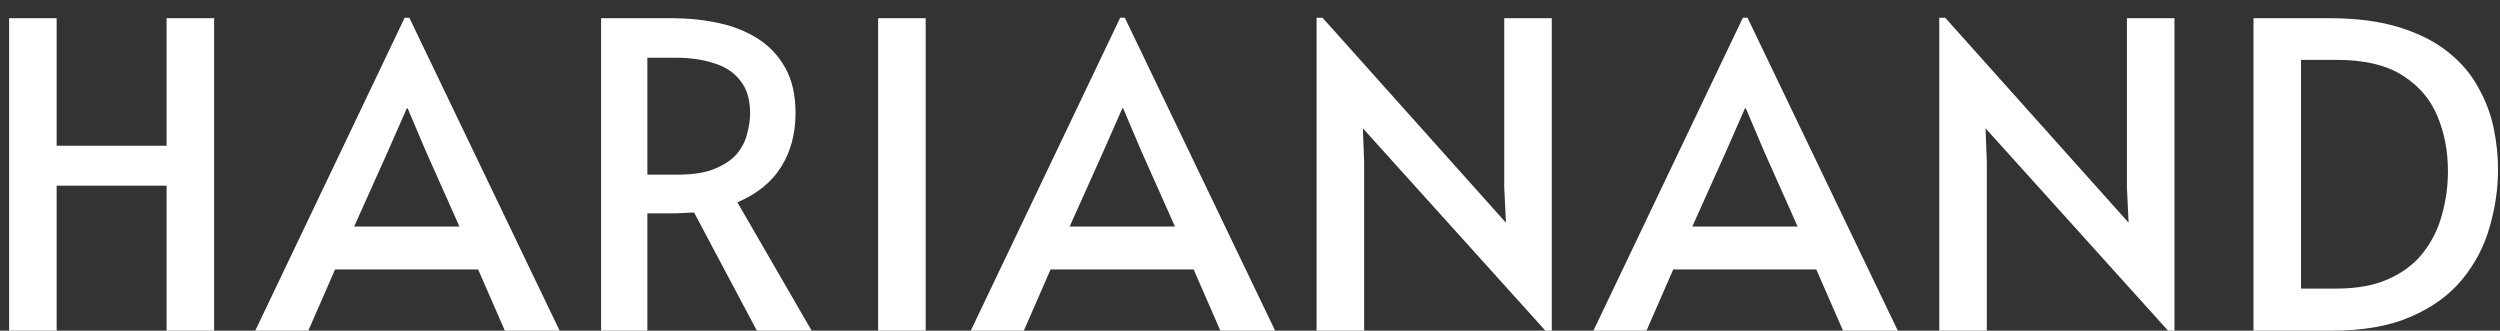 <svg width="189" height="25" viewBox="0 0 189 25" fill="none" xmlns="http://www.w3.org/2000/svg">
<rect x="0" y="0" width="189" height="25" fill="#333333" stroke="none"/>
<path d="M0.688 25V1.375H4.282V11.018H12.595V1.375H16.189V25H12.595V14.039H4.282V25H0.688ZM30.593 1.343H30.946L42.308 25H38.168L36.146 20.371H25.33L23.308 25H19.296L30.593 1.343ZM30.754 8.189L29.342 11.403L26.774 17.125H34.733L32.198 11.436L30.818 8.189H30.754ZM45.442 25V1.375H50.802C52 1.375 53.156 1.493 54.268 1.728C55.402 1.964 56.408 2.361 57.285 2.918C58.162 3.475 58.858 4.214 59.371 5.136C59.885 6.057 60.142 7.193 60.142 8.543C60.142 10.107 59.778 11.468 59.05 12.625C58.323 13.782 57.221 14.671 55.745 15.293L61.361 25H57.221L52.471 16.064C52.107 16.086 51.658 16.107 51.123 16.128C50.609 16.128 50.182 16.128 49.839 16.128H48.941V25H45.442ZM48.941 13.204H51.219C52.396 13.204 53.338 13.053 54.044 12.754C54.771 12.454 55.327 12.079 55.712 11.629C56.098 11.157 56.354 10.653 56.483 10.118C56.633 9.561 56.708 9.046 56.708 8.575C56.708 7.525 56.461 6.7 55.969 6.1C55.499 5.478 54.835 5.039 53.979 4.782C53.145 4.503 52.182 4.364 51.091 4.364H48.941V13.204ZM66.387 25V1.375H69.982V25H66.387ZM84.686 1.343H85.039L96.401 25H92.26L90.239 20.371H79.423L77.401 25H73.389L84.686 1.343ZM84.847 8.189L83.434 11.403L80.867 17.125H88.826L86.291 11.436L84.911 8.189H84.847ZM116.834 25L103.033 9.7L103.13 12.271V25H99.535V1.343H99.984L113.849 16.836L113.721 14.136V1.375H117.315V25H116.834ZM131.76 1.343H132.113L143.474 25H139.334L137.312 20.371H126.496L124.474 25H120.462L131.76 1.343ZM131.92 8.189L130.508 11.403L127.94 17.125H135.9L133.364 11.436L131.984 8.189H131.92ZM163.907 25L150.107 9.7L150.203 12.271V25H146.609V1.343H147.058L160.923 16.836L160.794 14.136V1.375H164.389V25H163.907ZM170.365 25V1.375H176.045C178.163 1.375 179.961 1.611 181.437 2.082C182.935 2.553 184.165 3.186 185.128 3.978C186.091 4.75 186.84 5.639 187.375 6.646C187.931 7.632 188.316 8.661 188.53 9.732C188.744 10.782 188.851 11.8 188.851 12.786C188.851 14.264 188.637 15.732 188.209 17.189C187.803 18.625 187.118 19.932 186.155 21.111C185.193 22.289 183.898 23.232 182.272 23.939C180.667 24.646 178.656 25 176.238 25H170.365ZM173.959 21.818H176.623C178.206 21.818 179.533 21.571 180.603 21.078C181.694 20.586 182.561 19.921 183.203 19.086C183.866 18.229 184.337 17.275 184.615 16.225C184.914 15.153 185.064 14.061 185.064 12.946C185.064 11.425 184.797 10.032 184.262 8.768C183.727 7.482 182.839 6.453 181.598 5.682C180.378 4.911 178.72 4.525 176.623 4.525H173.959V21.818Z" fill="white"/>
</svg>
